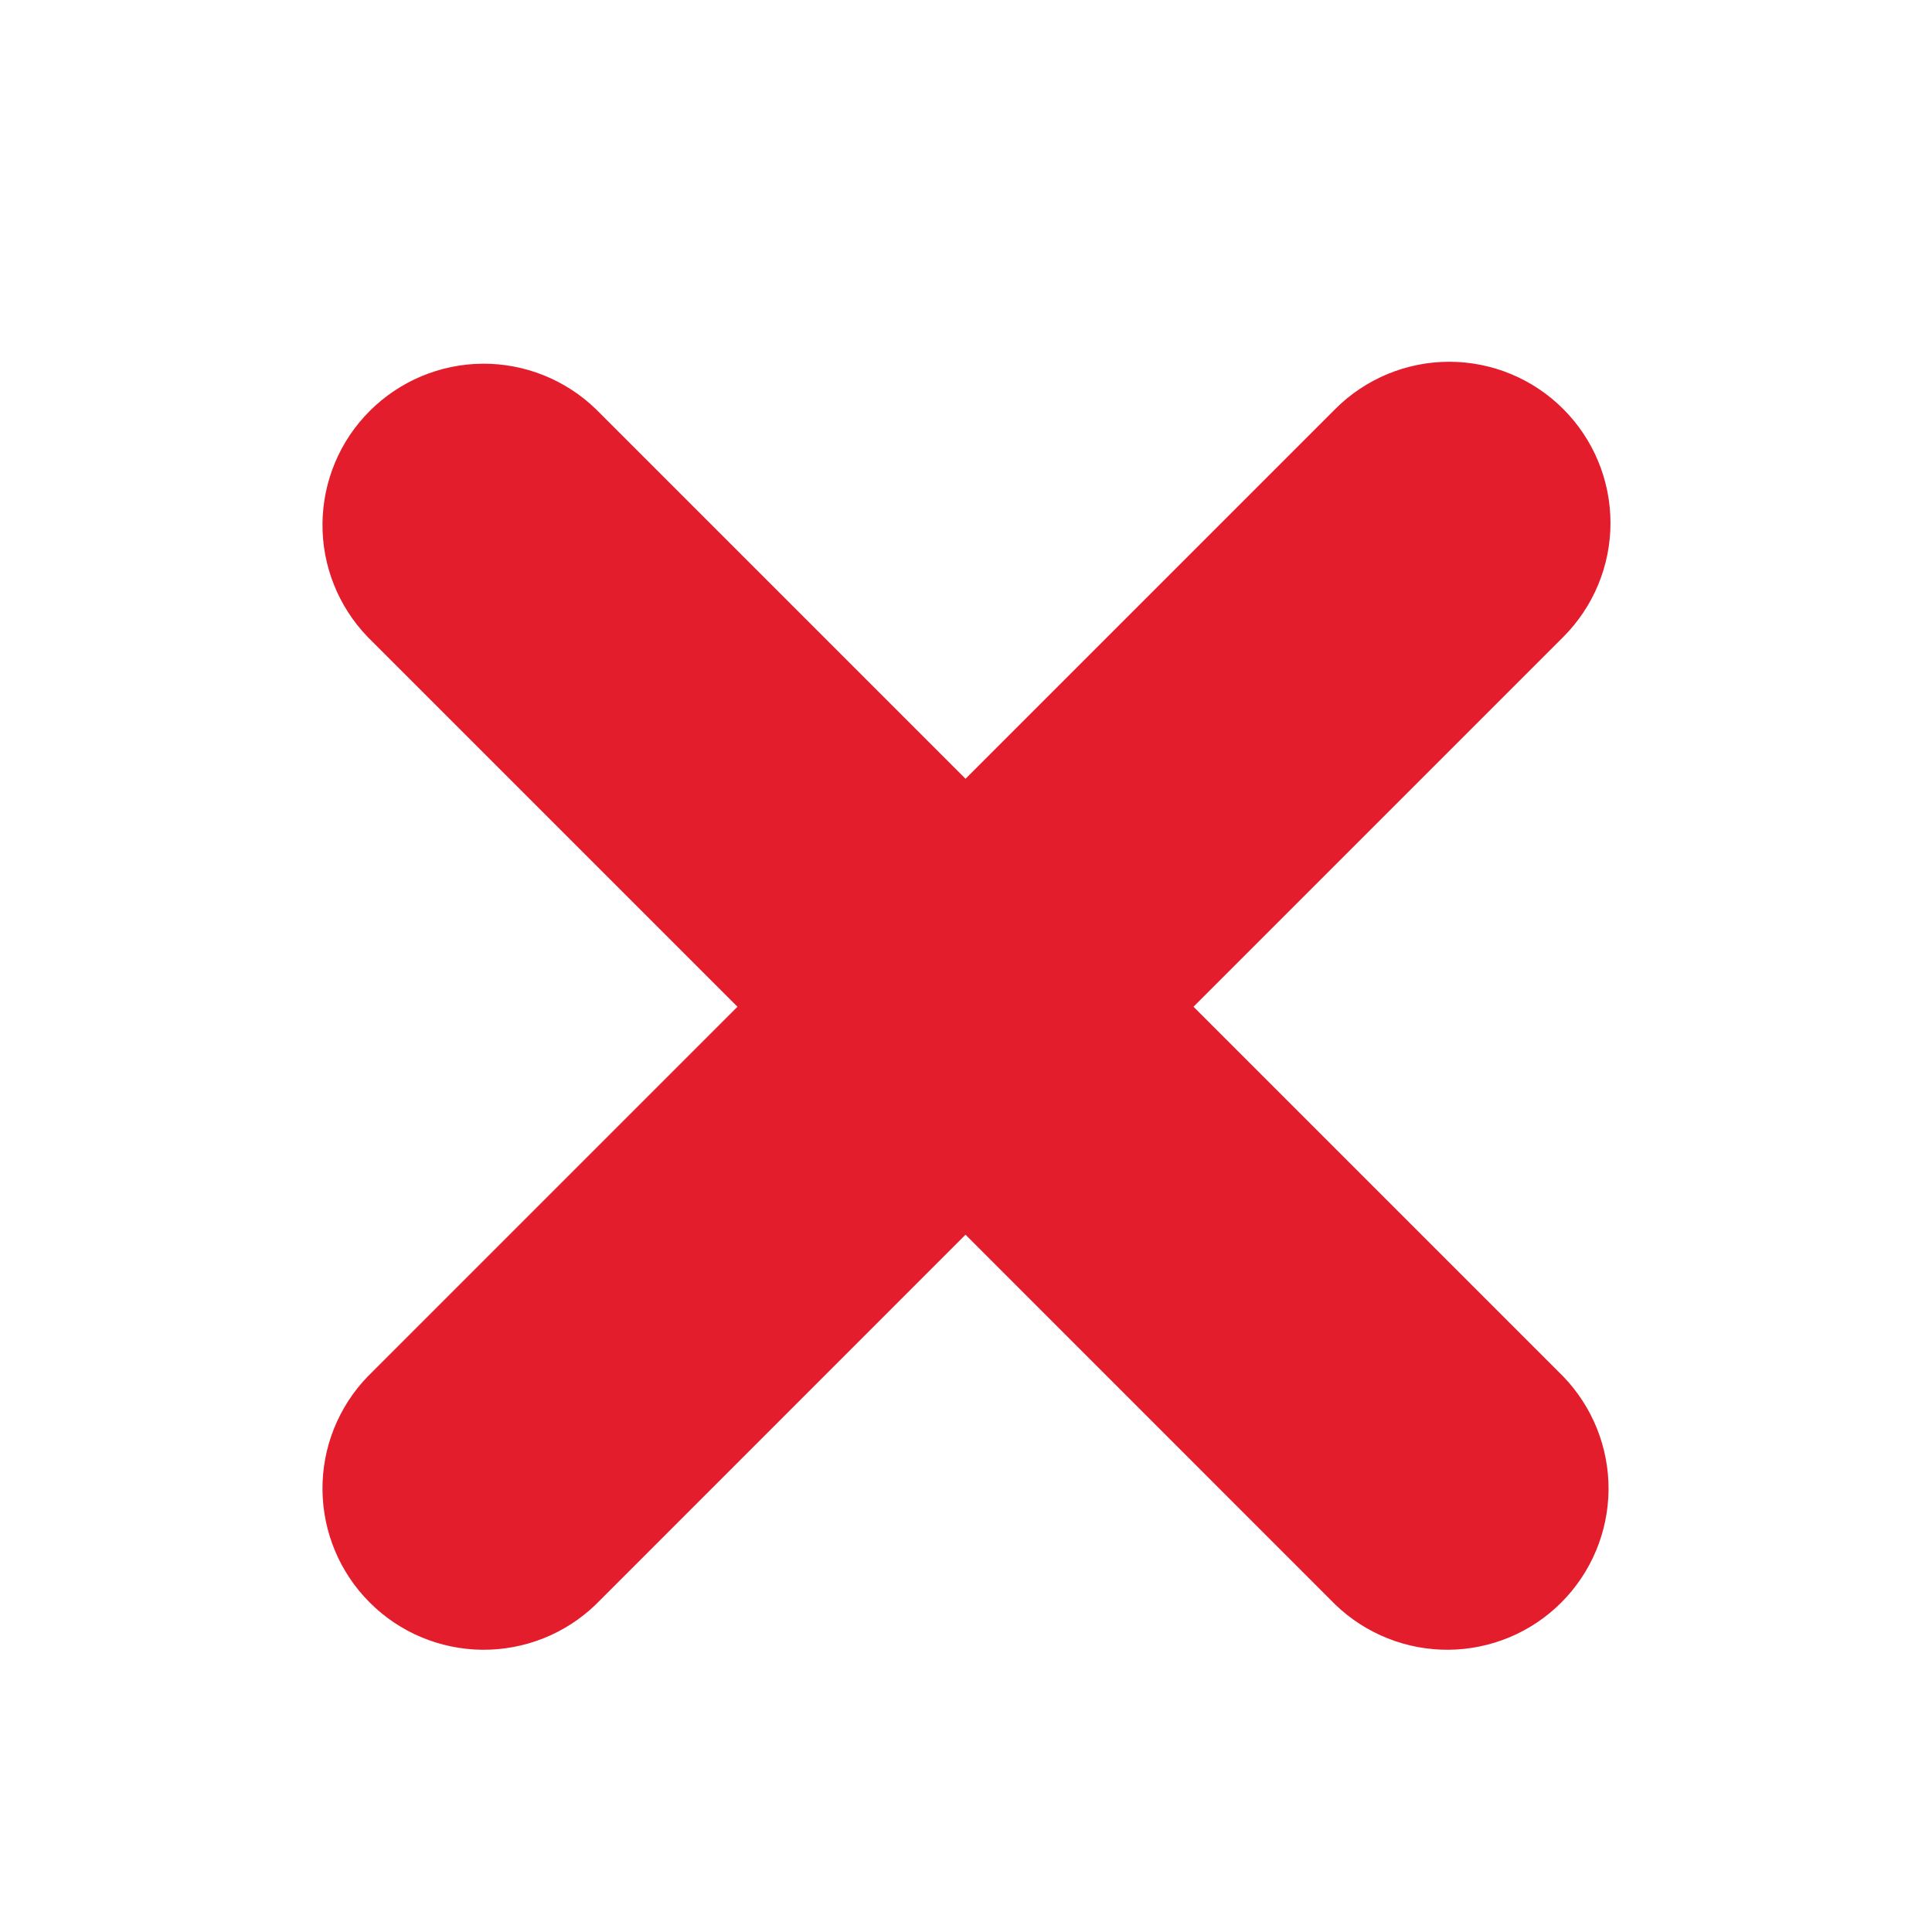 <svg width="24" height="24" viewBox="0 0 24 24" fill="none" xmlns="http://www.w3.org/2000/svg">
<path d="M19.419 5.081C19.795 5.456 20.006 5.966 20.006 6.497C20.006 7.028 19.795 7.537 19.419 7.913L14.826 12.506L19.419 17.099C19.784 17.477 19.986 17.983 19.982 18.508C19.977 19.034 19.766 19.536 19.395 19.907C19.024 20.279 18.521 20.489 17.996 20.494C17.471 20.498 16.965 20.297 16.587 19.932L11.994 15.338L7.401 19.932C7.023 20.297 6.517 20.498 5.992 20.494C5.466 20.489 4.964 20.279 4.593 19.907C4.221 19.536 4.011 19.034 4.006 18.508C4.001 17.983 4.203 17.477 4.568 17.099L9.161 12.506L4.568 7.913C4.203 7.535 4.001 7.029 4.006 6.504C4.011 5.979 4.221 5.476 4.593 5.105C4.964 4.734 5.466 4.523 5.992 4.518C6.517 4.514 7.023 4.716 7.401 5.081L11.994 9.674L16.587 5.081C16.963 4.705 17.472 4.494 18.003 4.494C18.534 4.494 19.044 4.705 19.419 5.081Z" fill="#E41D2C"/>
</svg>
